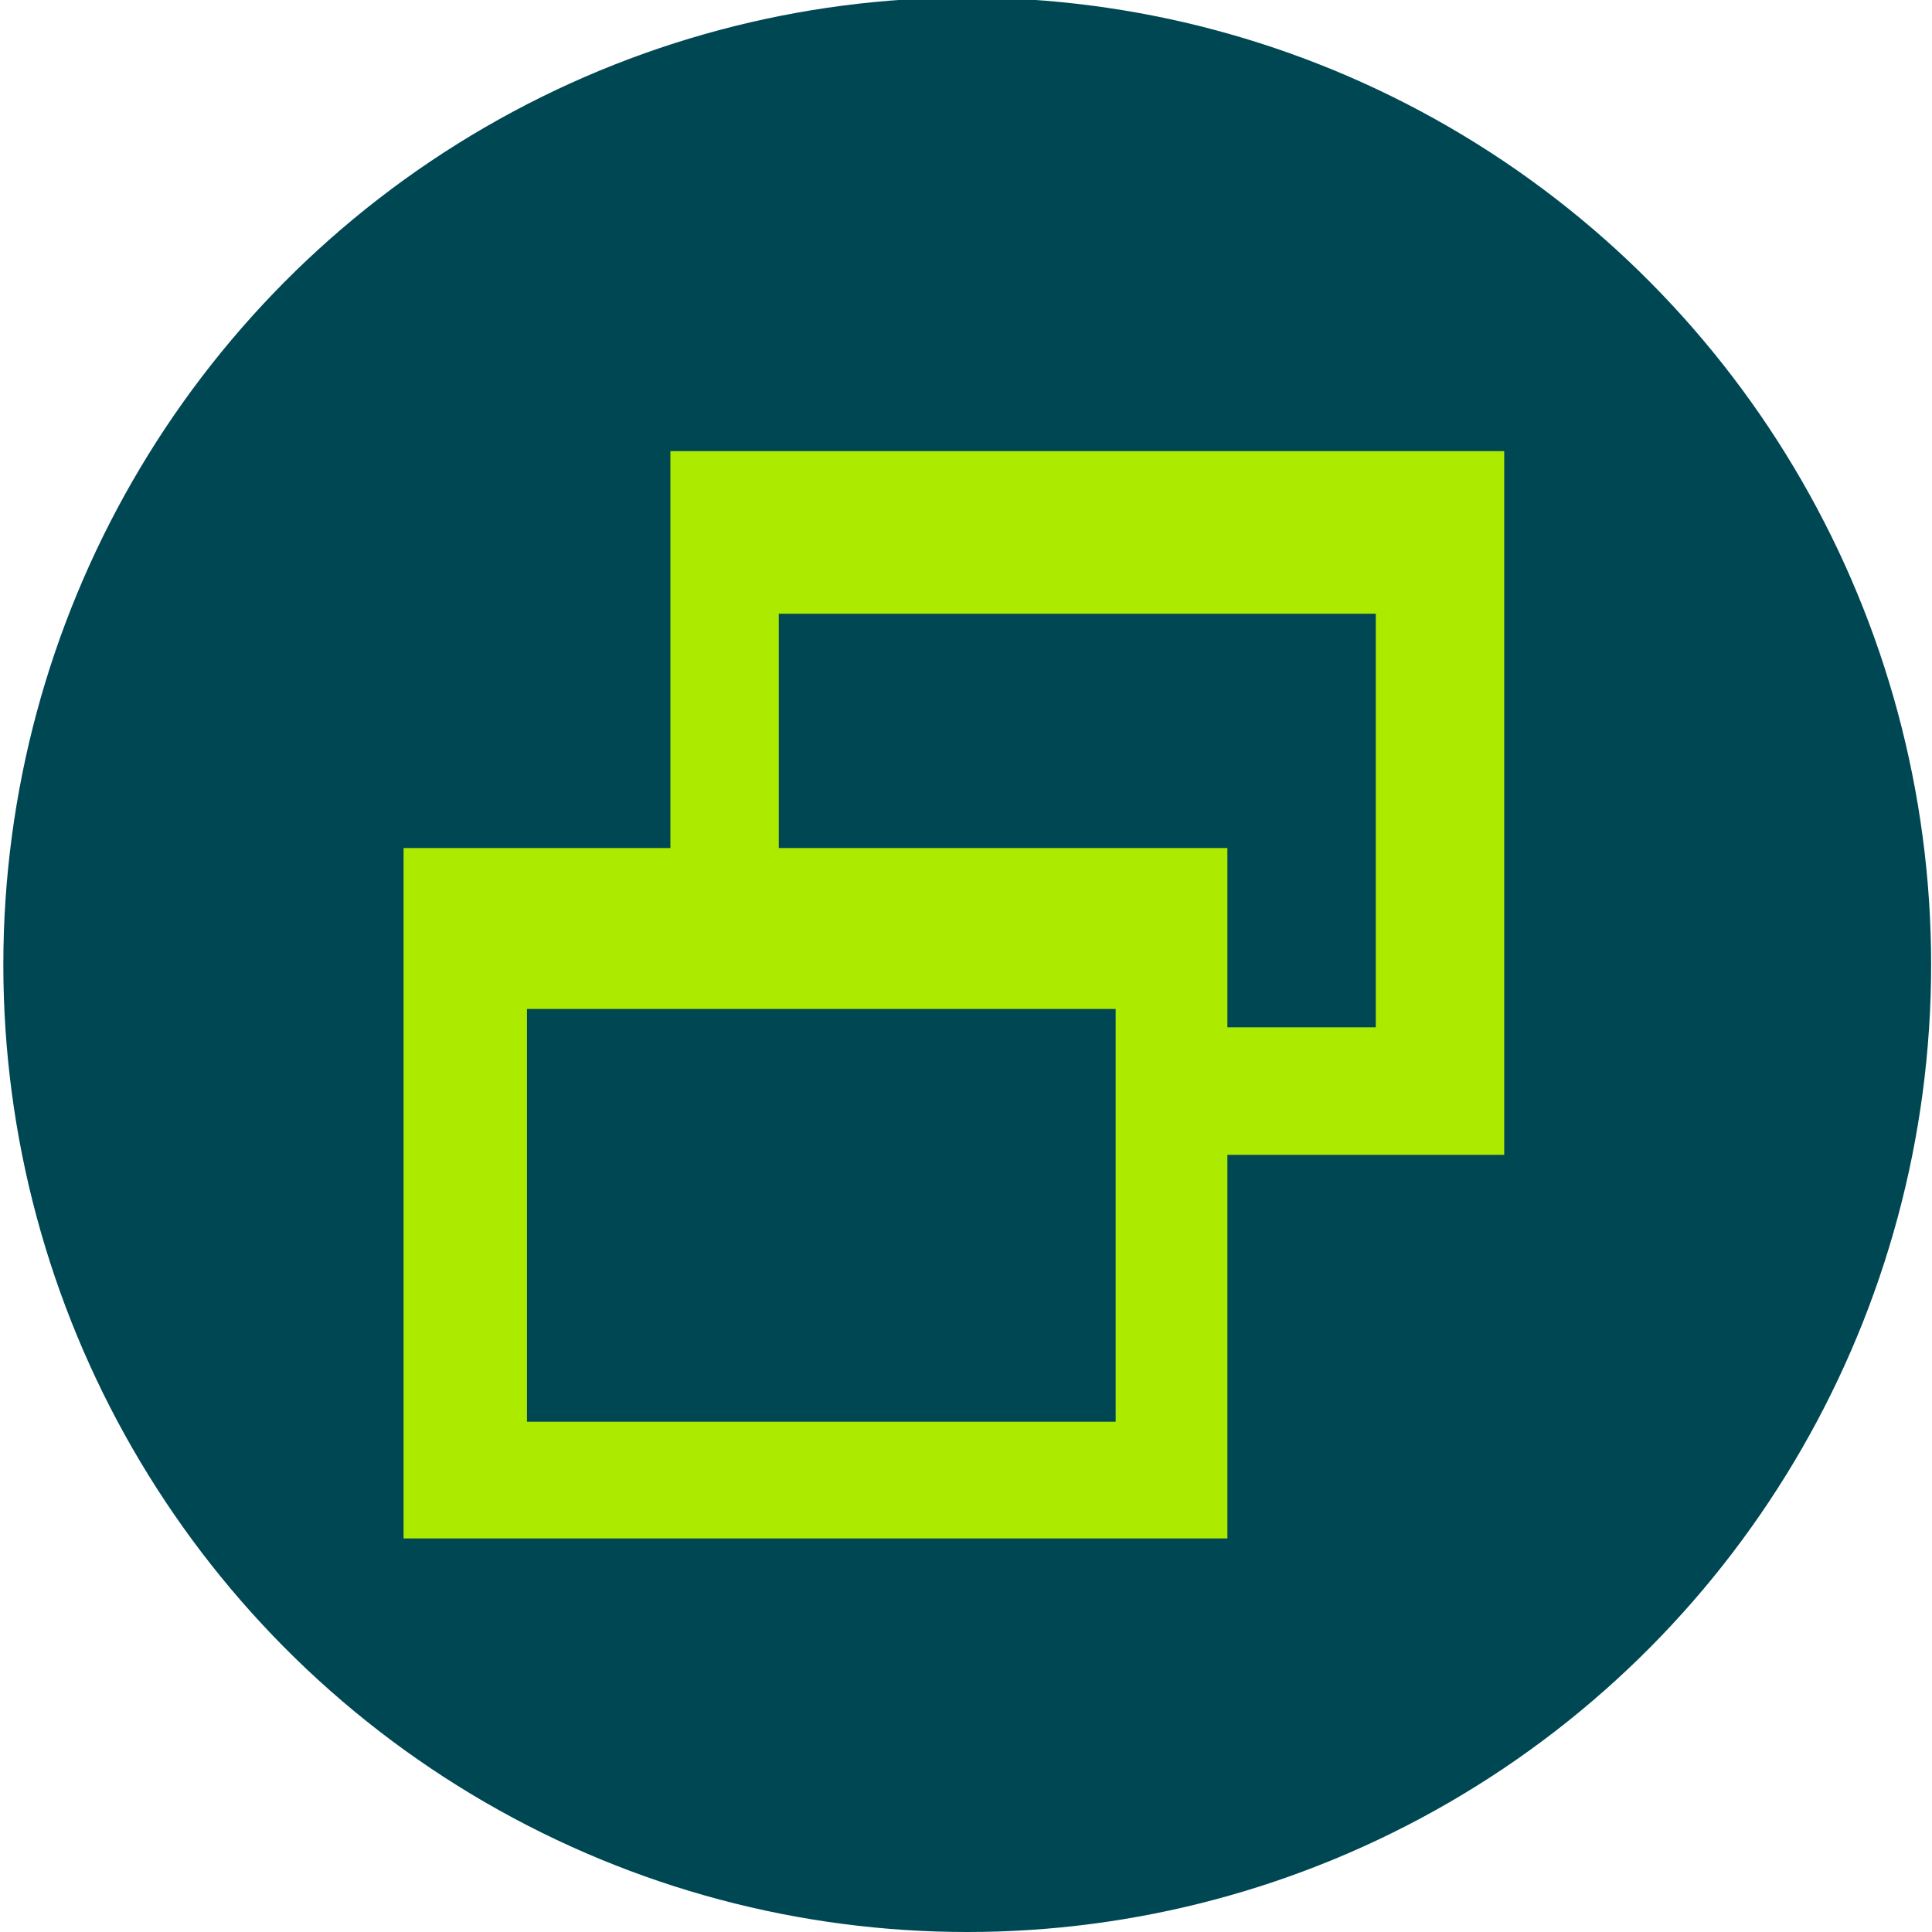 <svg
   xmlns:dc="http://purl.org/dc/elements/1.1/"
   xmlns:cc="http://creativecommons.org/ns#"
   xmlns:rdf="http://www.w3.org/1999/02/22-rdf-syntax-ns#"
   xmlns:svg="http://www.w3.org/2000/svg"
   xmlns="http://www.w3.org/2000/svg"
   xmlns:xlink="http://www.w3.org/1999/xlink"
   xmlns:sodipodi="http://sodipodi.sourceforge.net/DTD/sodipodi-0.dtd"
   xmlns:inkscape="http://www.inkscape.org/namespaces/inkscape"
   id="svg3336"
   version="1.1"
   inkscape:version="0.91 r13725"
   width="160"
   height="160"
   viewBox="0 0 160 160">
  <defs
     id="defs3340" />
  <sodipodi:namedview
     pagecolor="#ffffff"
     bordercolor="#666666"
     borderopacity="1"
     objecttolerance="10"
     gridtolerance="10"
     guidetolerance="10"
     inkscape:pageopacity="0"
     inkscape:pageshadow="2"
     inkscape:window-width="1920"
     inkscape:window-height="1005"
     id="namedview3338"
     showgrid="false"
     inkscape:zoom="20.48"
     inkscape:cx="86.327419"
     inkscape:cy="151.93411"
     inkscape:window-x="-9"
     inkscape:window-y="-9"
     inkscape:window-maximized="1"
     inkscape:current-layer="svg3336"
     inkscape:snap-bbox="true" />
  <ellipse
     style="fill:#004754;fill-opacity:1"
     id="path3346"
     cx="80.102"
     cy="79.898"
     rx="79.826"
     ry="80.102" />
  <rect
     style="fill:#aceb00;fill-opacity:1"
     id="rect3358"
     width="69.053"
     height="58.281"
     x="55.519"
     y="37.361" />
  <rect
     style="fill:#004754;fill-opacity:1"
     id="rect3362"
     width="49.442"
     height="34.25"
     x="64.496"
     y="50.827" />
  <g
     inkscape:groupmode="layer"
     id="layer1"
     inkscape:label="Window Icons" />
  <g
     inkscape:groupmode="layer"
     id="layer2"
     inkscape:label="Windows Inside" />
  <g
     inkscape:groupmode="layer"
     id="layer3"
     inkscape:label="MulWin1">
    <rect
       style="fill:#aceb00;fill-opacity:1"
       id="rect3356"
       width="68.225"
       height="57.176"
       x="33.422"
       y="70.231" />
  </g>
  <g
     inkscape:groupmode="layer"
     id="layer4"
     inkscape:label="MulWin2" />
  <g
     inkscape:groupmode="layer"
     id="layer5"
     inkscape:label="MulWin1_front">
    <rect
       style="fill:#004754;fill-opacity:1"
       id="rect3360"
       width="48.752"
       height="34.181"
       x="43.642"
       y="83.558" />
  </g>
</svg>
